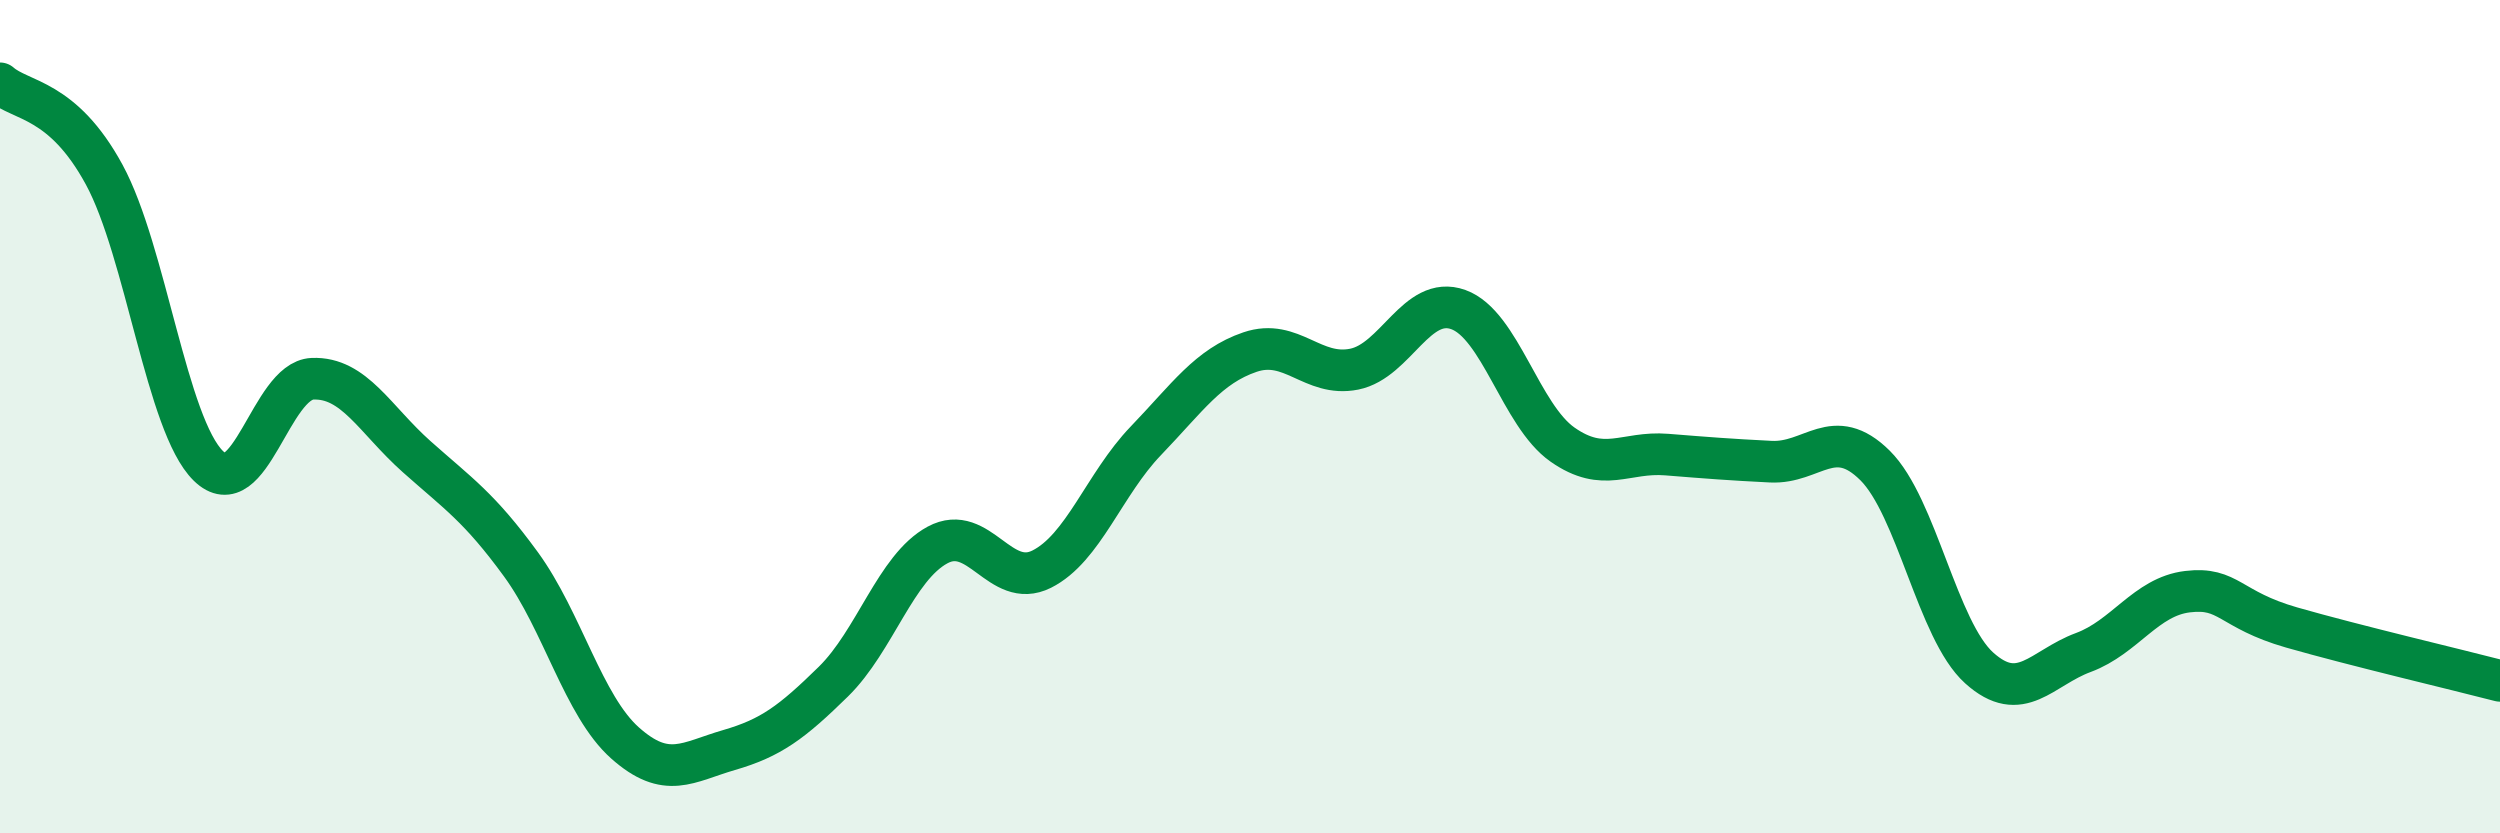 
    <svg width="60" height="20" viewBox="0 0 60 20" xmlns="http://www.w3.org/2000/svg">
      <path
        d="M 0,2 C 0.5,2.44 1.5,2.35 2.5,4.19 C 3.5,6.03 4,10.2 5,11.18 C 6,12.16 6.5,9.13 7.5,9.09 C 8.5,9.05 9,10.07 10,10.96 C 11,11.85 11.5,12.17 12.5,13.54 C 13.5,14.91 14,16.94 15,17.83 C 16,18.72 16.5,18.29 17.5,18 C 18.5,17.71 19,17.34 20,16.36 C 21,15.38 21.5,13.62 22.5,13.08 C 23.5,12.54 24,14.16 25,13.66 C 26,13.16 26.5,11.62 27.5,10.58 C 28.5,9.54 29,8.79 30,8.45 C 31,8.11 31.5,9.06 32.5,8.86 C 33.5,8.66 34,7.07 35,7.43 C 36,7.79 36.5,9.97 37.5,10.67 C 38.5,11.37 39,10.83 40,10.91 C 41,10.99 41.5,11.03 42.5,11.08 C 43.5,11.13 44,10.18 45,11.17 C 46,12.16 46.5,15.13 47.5,16.03 C 48.5,16.93 49,16.03 50,15.66 C 51,15.29 51.5,14.32 52.5,14.2 C 53.5,14.08 53.5,14.63 55,15.06 C 56.5,15.49 59,16.08 60,16.34L60 20L0 20Z"
        fill="#008740"
        opacity="0.1"
        stroke-linecap="round"
        stroke-linejoin="round"
      />
      <path
        d="M 0,2 C 0.5,2.44 1.5,2.35 2.5,4.19 C 3.5,6.03 4,10.2 5,11.18 C 6,12.16 6.5,9.13 7.5,9.09 C 8.5,9.05 9,10.07 10,10.96 C 11,11.85 11.5,12.17 12.5,13.54 C 13.5,14.91 14,16.94 15,17.83 C 16,18.72 16.5,18.29 17.5,18 C 18.5,17.71 19,17.34 20,16.36 C 21,15.38 21.5,13.62 22.5,13.08 C 23.5,12.54 24,14.16 25,13.66 C 26,13.16 26.5,11.62 27.5,10.58 C 28.5,9.54 29,8.79 30,8.45 C 31,8.11 31.5,9.06 32.5,8.86 C 33.5,8.66 34,7.07 35,7.43 C 36,7.79 36.5,9.97 37.5,10.67 C 38.5,11.37 39,10.83 40,10.91 C 41,10.99 41.5,11.03 42.5,11.08 C 43.5,11.13 44,10.18 45,11.17 C 46,12.16 46.5,15.13 47.5,16.03 C 48.5,16.93 49,16.03 50,15.66 C 51,15.29 51.5,14.32 52.5,14.2 C 53.5,14.08 53.5,14.63 55,15.06 C 56.5,15.49 59,16.08 60,16.34"
        stroke="#008740"
        stroke-width="1"
        fill="none"
        stroke-linecap="round"
        stroke-linejoin="round"
      />
    </svg>
  